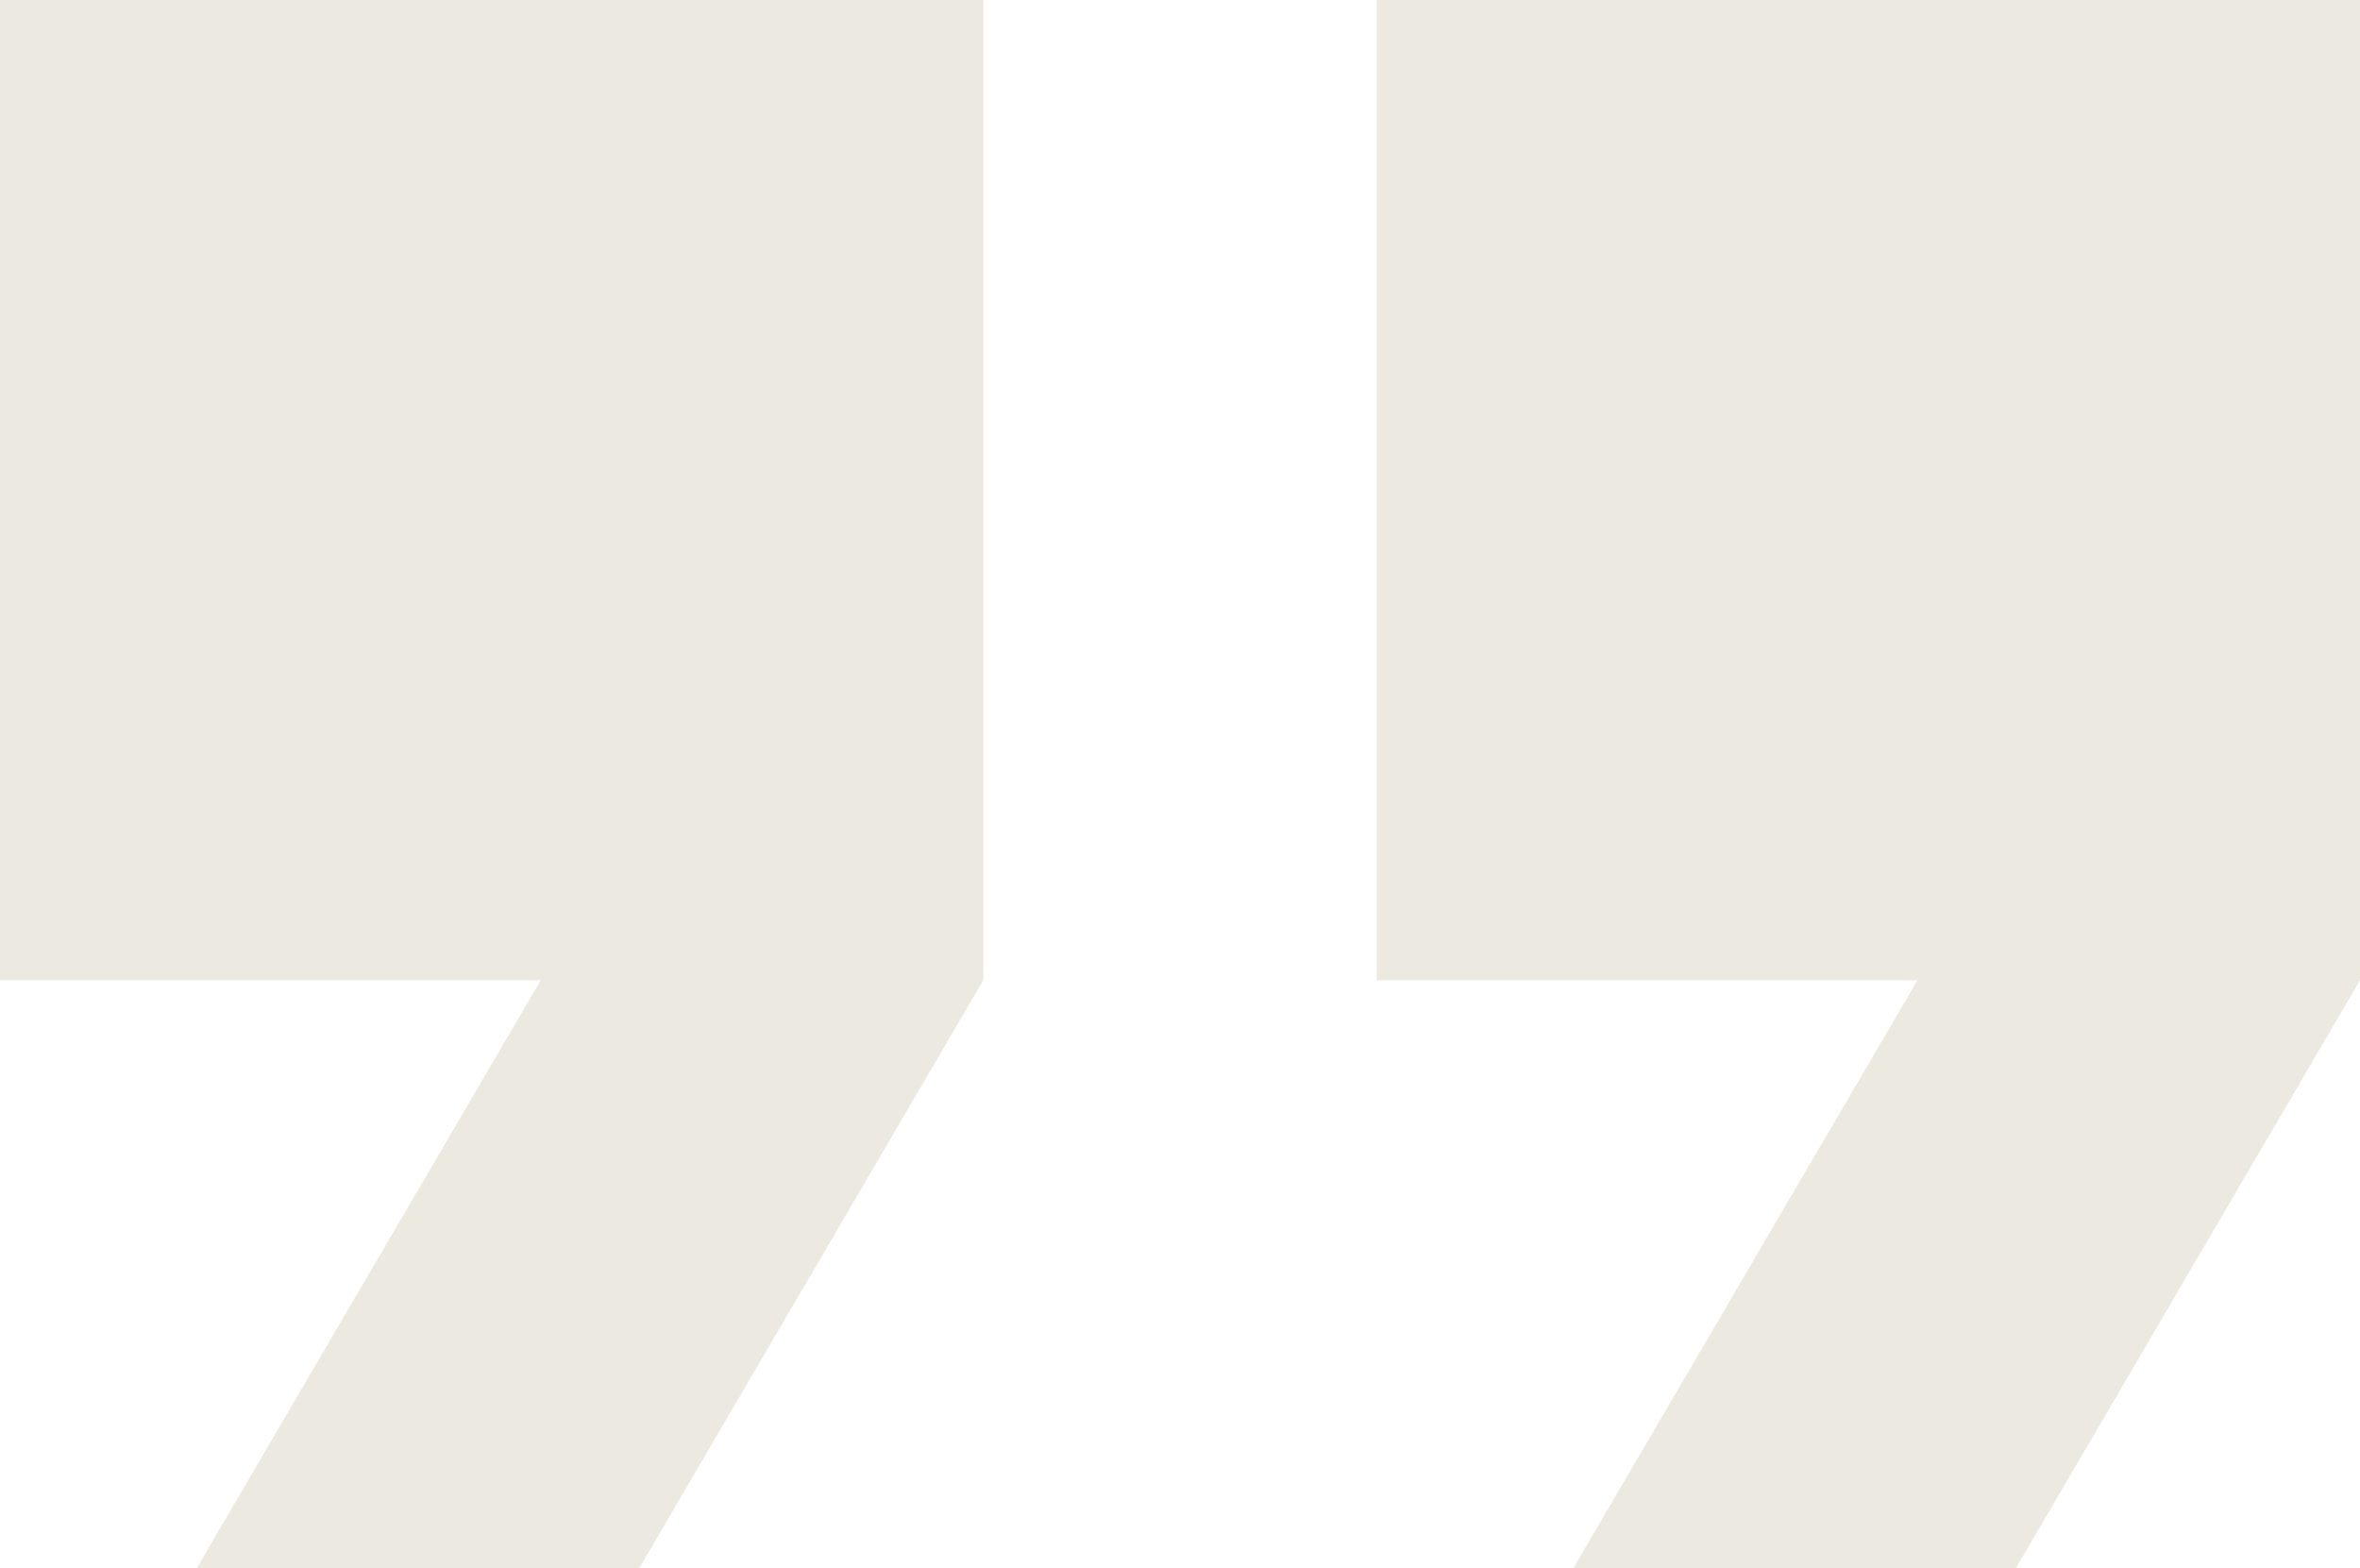 <svg fill="none" height="103" viewBox="0 0 155 103" width="155" xmlns="http://www.w3.org/2000/svg"><path clip-rule="evenodd" d="m35.521 64.375h-35.521v-64.375h64.583v64.375l-22.604 38.625h-29.062zm54.896 0v-64.375h64.583v64.375l-22.604 38.625h-29.063l22.605-38.625z" fill="#d8d4c3" fill-opacity=".5" fill-rule="evenodd"/></svg>